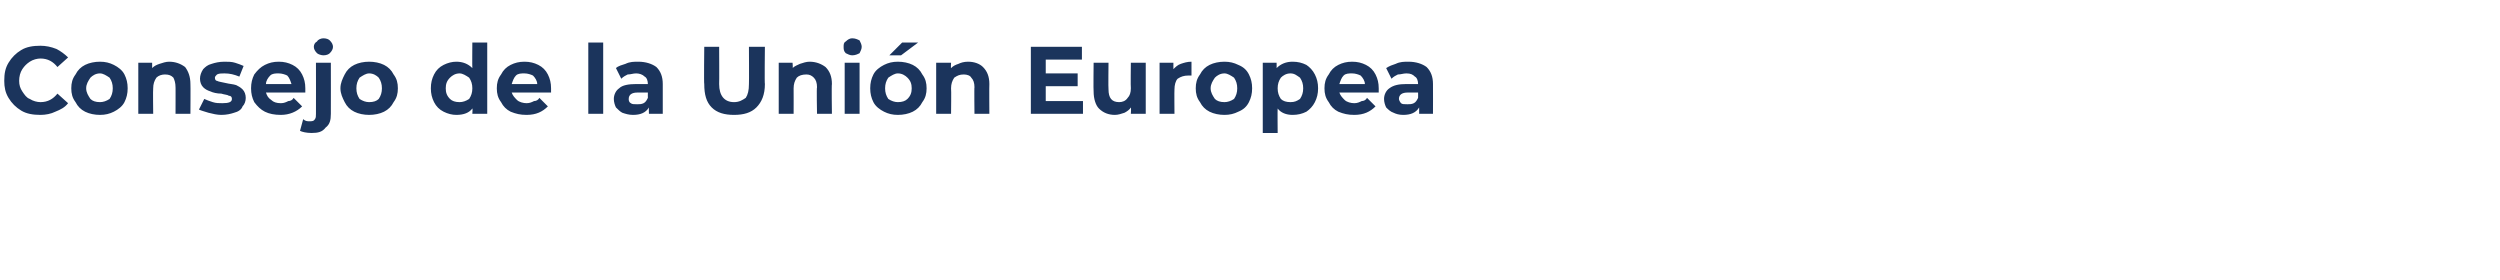 <?xml version="1.0" standalone="no"?><!DOCTYPE svg PUBLIC "-//W3C//DTD SVG 1.1//EN" "http://www.w3.org/Graphics/SVG/1.1/DTD/svg11.dtd"><svg xmlns="http://www.w3.org/2000/svg" version="1.1" width="235px" height="26.3px" viewBox="0 -2 235 26.3" style="top:-2px">  <desc>Consejo de la Unión Europea</desc>  <defs/>  <g id="Polygon90733">    <path d="M 3.8 8.8 C 3.1 8.8 2.5 8.7 2 8.4 C 1.5 8.1 1.1 7.7 0.8 7.2 C 0.5 6.7 0.4 6.2 0.4 5.6 C 0.4 4.9 0.5 4.4 0.8 3.9 C 1.1 3.4 1.5 3 2 2.7 C 2.5 2.4 3.1 2.3 3.8 2.3 C 4.3 2.3 4.8 2.4 5.3 2.6 C 5.7 2.8 6.1 3.1 6.4 3.4 C 6.4 3.4 5.4 4.3 5.4 4.3 C 5 3.8 4.5 3.5 3.8 3.5 C 3.5 3.5 3.1 3.6 2.8 3.8 C 2.5 4 2.3 4.2 2.1 4.5 C 1.9 4.8 1.8 5.2 1.8 5.6 C 1.8 6 1.9 6.3 2.1 6.6 C 2.3 6.9 2.5 7.2 2.8 7.3 C 3.1 7.5 3.5 7.6 3.8 7.6 C 4.5 7.6 5 7.3 5.4 6.8 C 5.4 6.8 6.4 7.7 6.4 7.7 C 6.1 8.1 5.7 8.3 5.2 8.5 C 4.8 8.7 4.3 8.8 3.8 8.8 C 3.8 8.8 3.8 8.8 3.8 8.8 Z M 9.4 8.8 C 8.9 8.8 8.4 8.7 8 8.5 C 7.6 8.3 7.3 8 7.1 7.6 C 6.8 7.2 6.7 6.8 6.7 6.3 C 6.7 5.8 6.8 5.4 7.1 5 C 7.3 4.6 7.6 4.3 8 4.1 C 8.4 3.9 8.9 3.8 9.4 3.8 C 9.9 3.8 10.3 3.9 10.7 4.1 C 11.1 4.3 11.5 4.6 11.7 5 C 11.9 5.4 12 5.8 12 6.3 C 12 6.8 11.9 7.2 11.7 7.6 C 11.5 8 11.1 8.3 10.7 8.5 C 10.3 8.7 9.9 8.8 9.4 8.8 C 9.4 8.8 9.4 8.8 9.4 8.8 Z M 9.4 7.6 C 9.7 7.6 10 7.5 10.3 7.3 C 10.5 7 10.6 6.7 10.6 6.3 C 10.6 5.9 10.5 5.6 10.3 5.3 C 10 5.1 9.7 4.9 9.4 4.9 C 9 4.9 8.7 5.1 8.5 5.3 C 8.3 5.6 8.1 5.9 8.1 6.3 C 8.1 6.7 8.3 7 8.5 7.3 C 8.7 7.5 9 7.6 9.4 7.6 C 9.4 7.6 9.4 7.6 9.4 7.6 Z M 15.9 3.8 C 16.5 3.8 17 4 17.4 4.3 C 17.7 4.7 17.9 5.2 17.9 5.9 C 17.92 5.94 17.9 8.7 17.9 8.7 L 16.5 8.7 C 16.5 8.7 16.51 6.16 16.5 6.2 C 16.5 5.8 16.4 5.5 16.3 5.3 C 16.1 5.1 15.9 5 15.5 5 C 15.2 5 14.9 5.1 14.7 5.3 C 14.5 5.6 14.4 5.9 14.4 6.3 C 14.37 6.32 14.4 8.7 14.4 8.7 L 13 8.7 L 13 3.9 L 14.3 3.9 C 14.3 3.9 14.31 4.44 14.3 4.4 C 14.5 4.2 14.7 4.1 15 4 C 15.3 3.9 15.6 3.8 15.9 3.8 C 15.9 3.8 15.9 3.8 15.9 3.8 Z M 20.8 8.8 C 20.4 8.8 20 8.7 19.6 8.6 C 19.3 8.5 18.9 8.4 18.7 8.3 C 18.7 8.3 19.2 7.3 19.2 7.3 C 19.4 7.4 19.7 7.5 20 7.6 C 20.3 7.7 20.6 7.7 20.9 7.7 C 21.5 7.7 21.8 7.6 21.8 7.3 C 21.8 7.1 21.7 7 21.5 7 C 21.4 6.9 21.1 6.9 20.8 6.8 C 20.4 6.8 20 6.7 19.8 6.6 C 19.5 6.5 19.3 6.4 19.1 6.2 C 18.9 6 18.8 5.7 18.8 5.4 C 18.8 5.1 18.9 4.8 19.1 4.5 C 19.3 4.3 19.5 4.1 19.9 4 C 20.2 3.9 20.6 3.8 21.1 3.8 C 21.4 3.8 21.8 3.8 22.1 3.9 C 22.4 4 22.7 4.1 22.9 4.2 C 22.9 4.2 22.5 5.2 22.5 5.2 C 22 5 21.6 4.9 21.1 4.9 C 20.8 4.9 20.6 4.9 20.4 5 C 20.3 5.1 20.2 5.2 20.2 5.3 C 20.2 5.5 20.3 5.6 20.4 5.6 C 20.6 5.7 20.8 5.7 21.2 5.8 C 21.6 5.9 21.9 5.9 22.2 6 C 22.4 6.1 22.6 6.2 22.8 6.4 C 23 6.6 23.1 6.9 23.1 7.2 C 23.1 7.5 23 7.8 22.8 8 C 22.7 8.3 22.4 8.5 22 8.6 C 21.7 8.7 21.3 8.8 20.8 8.8 C 20.8 8.8 20.8 8.8 20.8 8.8 Z M 28.7 6.3 C 28.7 6.3 28.7 6.5 28.7 6.7 C 28.7 6.7 25 6.7 25 6.7 C 25.1 7 25.2 7.2 25.5 7.4 C 25.7 7.6 26 7.7 26.4 7.7 C 26.7 7.7 26.9 7.6 27.1 7.5 C 27.3 7.5 27.5 7.4 27.6 7.2 C 27.6 7.2 28.4 8 28.4 8 C 27.9 8.5 27.2 8.8 26.4 8.8 C 25.8 8.8 25.3 8.7 24.9 8.5 C 24.5 8.3 24.2 8 23.9 7.6 C 23.7 7.2 23.6 6.8 23.6 6.3 C 23.6 5.8 23.7 5.4 23.9 5 C 24.2 4.6 24.5 4.3 24.9 4.1 C 25.3 3.9 25.7 3.8 26.2 3.8 C 26.7 3.8 27.1 3.9 27.5 4.1 C 27.9 4.3 28.2 4.6 28.4 5 C 28.6 5.4 28.7 5.8 28.7 6.3 C 28.7 6.3 28.7 6.3 28.7 6.3 Z M 26.2 4.9 C 25.9 4.9 25.6 4.9 25.4 5.1 C 25.2 5.3 25 5.6 25 5.9 C 25 5.9 27.4 5.9 27.4 5.9 C 27.3 5.6 27.2 5.3 27 5.1 C 26.8 5 26.5 4.9 26.2 4.9 C 26.2 4.9 26.2 4.9 26.2 4.9 Z M 29.3 10.5 C 28.8 10.5 28.4 10.4 28.2 10.3 C 28.2 10.3 28.5 9.2 28.5 9.2 C 28.7 9.4 28.9 9.4 29.1 9.4 C 29.3 9.4 29.5 9.4 29.6 9.2 C 29.7 9.1 29.7 8.9 29.7 8.7 C 29.71 8.71 29.7 3.9 29.7 3.9 L 31.1 3.9 C 31.1 3.9 31.11 8.7 31.1 8.7 C 31.1 9.3 31 9.7 30.6 10 C 30.3 10.4 29.9 10.5 29.3 10.5 C 29.3 10.5 29.3 10.5 29.3 10.5 Z M 30.4 3.2 C 30.2 3.2 29.9 3.1 29.8 3 C 29.6 2.8 29.5 2.6 29.5 2.4 C 29.5 2.2 29.6 2 29.8 1.9 C 29.9 1.7 30.2 1.6 30.4 1.6 C 30.7 1.6 30.9 1.7 31 1.8 C 31.2 2 31.3 2.2 31.3 2.4 C 31.3 2.6 31.2 2.8 31 3 C 30.9 3.1 30.7 3.2 30.4 3.2 C 30.4 3.2 30.4 3.2 30.4 3.2 Z M 34.7 8.8 C 34.2 8.8 33.7 8.7 33.3 8.5 C 32.9 8.3 32.6 8 32.4 7.6 C 32.2 7.2 32 6.8 32 6.3 C 32 5.8 32.2 5.4 32.4 5 C 32.6 4.6 32.9 4.3 33.3 4.1 C 33.7 3.9 34.2 3.8 34.7 3.8 C 35.2 3.8 35.7 3.9 36.1 4.1 C 36.5 4.3 36.8 4.6 37 5 C 37.3 5.4 37.4 5.8 37.4 6.3 C 37.4 6.8 37.3 7.2 37 7.6 C 36.8 8 36.5 8.3 36.1 8.5 C 35.7 8.7 35.2 8.8 34.7 8.8 C 34.7 8.8 34.7 8.8 34.7 8.8 Z M 34.7 7.6 C 35.1 7.6 35.4 7.5 35.6 7.3 C 35.8 7 35.9 6.7 35.9 6.3 C 35.9 5.9 35.8 5.6 35.6 5.3 C 35.4 5.1 35.1 4.9 34.7 4.9 C 34.4 4.9 34.1 5.1 33.8 5.3 C 33.6 5.6 33.5 5.9 33.5 6.3 C 33.5 6.7 33.6 7 33.8 7.3 C 34.1 7.5 34.4 7.6 34.7 7.6 C 34.7 7.6 34.7 7.6 34.7 7.6 Z M 45.8 2 L 45.8 8.7 L 44.4 8.7 C 44.4 8.7 44.44 8.15 44.4 8.2 C 44.1 8.6 43.6 8.8 42.9 8.8 C 42.5 8.8 42.1 8.7 41.7 8.5 C 41.3 8.3 41 8 40.8 7.6 C 40.6 7.2 40.5 6.8 40.5 6.3 C 40.5 5.8 40.6 5.4 40.8 5 C 41 4.6 41.3 4.3 41.7 4.1 C 42.1 3.9 42.5 3.8 42.9 3.8 C 43.5 3.8 44 4 44.4 4.4 C 44.38 4.38 44.4 2 44.4 2 L 45.8 2 Z M 43.2 7.6 C 43.5 7.6 43.8 7.5 44.1 7.3 C 44.3 7 44.4 6.7 44.4 6.3 C 44.4 5.9 44.3 5.6 44.1 5.3 C 43.8 5.1 43.5 4.9 43.2 4.9 C 42.8 4.9 42.5 5.1 42.3 5.3 C 42 5.6 41.9 5.9 41.9 6.3 C 41.9 6.7 42 7 42.3 7.3 C 42.5 7.5 42.8 7.6 43.2 7.6 C 43.2 7.6 43.2 7.6 43.2 7.6 Z M 51.8 6.3 C 51.8 6.3 51.8 6.5 51.8 6.7 C 51.8 6.7 48.1 6.7 48.1 6.7 C 48.2 7 48.4 7.2 48.6 7.4 C 48.8 7.6 49.2 7.7 49.5 7.7 C 49.8 7.7 50 7.6 50.2 7.5 C 50.4 7.5 50.6 7.4 50.7 7.2 C 50.7 7.2 51.5 8 51.5 8 C 51 8.5 50.4 8.8 49.5 8.8 C 48.9 8.8 48.5 8.7 48 8.5 C 47.6 8.3 47.3 8 47.1 7.6 C 46.8 7.2 46.7 6.8 46.7 6.3 C 46.7 5.8 46.8 5.4 47.1 5 C 47.3 4.6 47.6 4.3 48 4.1 C 48.4 3.9 48.8 3.8 49.3 3.8 C 49.8 3.8 50.2 3.9 50.6 4.1 C 51 4.3 51.3 4.6 51.5 5 C 51.7 5.4 51.8 5.8 51.8 6.3 C 51.8 6.3 51.8 6.3 51.8 6.3 Z M 49.3 4.9 C 49 4.9 48.7 4.9 48.5 5.1 C 48.3 5.3 48.2 5.6 48.1 5.9 C 48.1 5.9 50.5 5.9 50.5 5.9 C 50.5 5.6 50.3 5.3 50.1 5.1 C 49.9 5 49.6 4.9 49.3 4.9 C 49.3 4.9 49.3 4.9 49.3 4.9 Z M 55.3 2 L 56.7 2 L 56.7 8.7 L 55.3 8.7 L 55.3 2 Z M 60 3.8 C 60.7 3.8 61.3 4 61.7 4.3 C 62.1 4.7 62.3 5.2 62.3 5.9 C 62.3 5.95 62.3 8.7 62.3 8.7 L 61 8.7 C 61 8.7 60.98 8.11 61 8.1 C 60.7 8.6 60.2 8.8 59.5 8.8 C 59.1 8.8 58.8 8.7 58.5 8.6 C 58.3 8.5 58.1 8.3 57.9 8.1 C 57.8 7.9 57.7 7.6 57.7 7.3 C 57.7 6.9 57.9 6.5 58.2 6.3 C 58.5 6 59.1 5.9 59.8 5.9 C 59.8 5.9 60.9 5.9 60.9 5.9 C 60.9 5.6 60.8 5.3 60.6 5.2 C 60.4 5 60.1 4.9 59.8 4.9 C 59.5 4.9 59.3 5 59 5 C 58.8 5.1 58.6 5.2 58.4 5.4 C 58.4 5.4 57.9 4.4 57.9 4.4 C 58.1 4.2 58.5 4.1 58.8 4 C 59.2 3.8 59.6 3.8 60 3.8 C 60 3.8 60 3.8 60 3.8 Z M 59.9 7.8 C 60.1 7.8 60.3 7.8 60.5 7.7 C 60.7 7.6 60.8 7.4 60.9 7.2 C 60.89 7.18 60.9 6.7 60.9 6.7 C 60.9 6.7 59.93 6.69 59.9 6.7 C 59.4 6.7 59.1 6.9 59.1 7.3 C 59.1 7.4 59.1 7.6 59.3 7.7 C 59.4 7.8 59.6 7.8 59.9 7.8 C 59.9 7.8 59.9 7.8 59.9 7.8 Z M 69 8.8 C 68.1 8.8 67.4 8.6 66.9 8.1 C 66.4 7.6 66.2 6.9 66.2 5.9 C 66.16 5.94 66.2 2.4 66.2 2.4 L 67.6 2.4 C 67.6 2.4 67.62 5.89 67.6 5.9 C 67.6 7 68.1 7.6 69 7.6 C 69.5 7.6 69.8 7.4 70.1 7.2 C 70.3 6.9 70.4 6.5 70.4 5.9 C 70.42 5.89 70.4 2.4 70.4 2.4 L 71.9 2.4 C 71.9 2.4 71.86 5.94 71.9 5.9 C 71.9 6.9 71.6 7.6 71.1 8.1 C 70.6 8.6 69.9 8.8 69 8.8 C 69 8.8 69 8.8 69 8.8 Z M 76.1 3.8 C 76.7 3.8 77.2 4 77.6 4.3 C 78 4.7 78.2 5.2 78.2 5.9 C 78.16 5.94 78.2 8.7 78.2 8.7 L 76.8 8.7 C 76.8 8.7 76.75 6.16 76.8 6.2 C 76.8 5.8 76.7 5.5 76.5 5.3 C 76.3 5.1 76.1 5 75.8 5 C 75.4 5 75.1 5.1 74.9 5.3 C 74.7 5.6 74.6 5.9 74.6 6.3 C 74.61 6.32 74.6 8.7 74.6 8.7 L 73.2 8.7 L 73.2 3.9 L 74.5 3.9 C 74.5 3.9 74.55 4.44 74.5 4.4 C 74.7 4.2 75 4.1 75.2 4 C 75.5 3.9 75.8 3.8 76.1 3.8 C 76.1 3.8 76.1 3.8 76.1 3.8 Z M 79.4 3.9 L 80.8 3.9 L 80.8 8.7 L 79.4 8.7 L 79.4 3.9 Z M 80.1 3.2 C 79.9 3.2 79.7 3.1 79.5 3 C 79.3 2.8 79.3 2.6 79.3 2.4 C 79.3 2.2 79.3 2 79.5 1.9 C 79.7 1.7 79.9 1.6 80.1 1.6 C 80.4 1.6 80.6 1.7 80.8 1.8 C 80.9 2 81 2.2 81 2.4 C 81 2.6 80.9 2.8 80.8 3 C 80.6 3.1 80.4 3.2 80.1 3.2 C 80.1 3.2 80.1 3.2 80.1 3.2 Z M 84.4 8.8 C 83.9 8.8 83.5 8.7 83.1 8.5 C 82.7 8.3 82.3 8 82.1 7.6 C 81.9 7.2 81.8 6.8 81.8 6.3 C 81.8 5.8 81.9 5.4 82.1 5 C 82.3 4.6 82.7 4.3 83.1 4.1 C 83.5 3.9 83.9 3.8 84.4 3.8 C 84.9 3.8 85.4 3.9 85.8 4.1 C 86.2 4.3 86.5 4.6 86.7 5 C 87 5.4 87.1 5.8 87.1 6.3 C 87.1 6.8 87 7.2 86.7 7.6 C 86.5 8 86.2 8.3 85.8 8.5 C 85.4 8.7 84.9 8.8 84.4 8.8 C 84.4 8.8 84.4 8.8 84.4 8.8 Z M 84.4 7.6 C 84.8 7.6 85.1 7.5 85.3 7.3 C 85.6 7 85.7 6.7 85.7 6.3 C 85.7 5.9 85.6 5.6 85.3 5.3 C 85.1 5.1 84.8 4.9 84.4 4.9 C 84.1 4.9 83.8 5.1 83.5 5.3 C 83.3 5.6 83.2 5.9 83.2 6.3 C 83.2 6.7 83.3 7 83.5 7.3 C 83.8 7.5 84.1 7.6 84.4 7.6 C 84.4 7.6 84.4 7.6 84.4 7.6 Z M 84.8 2 L 86.3 2 L 84.7 3.2 L 83.6 3.2 L 84.8 2 Z M 91 3.8 C 91.6 3.8 92.1 4 92.4 4.3 C 92.8 4.7 93 5.2 93 5.9 C 92.98 5.94 93 8.7 93 8.7 L 91.6 8.7 C 91.6 8.7 91.57 6.16 91.6 6.2 C 91.6 5.8 91.5 5.5 91.3 5.3 C 91.2 5.1 90.9 5 90.6 5 C 90.2 5 90 5.1 89.7 5.3 C 89.5 5.6 89.4 5.9 89.4 6.3 C 89.43 6.32 89.4 8.7 89.4 8.7 L 88 8.7 L 88 3.9 L 89.4 3.9 C 89.4 3.9 89.37 4.44 89.4 4.4 C 89.6 4.2 89.8 4.1 90.1 4 C 90.3 3.9 90.6 3.8 91 3.8 C 91 3.8 91 3.8 91 3.8 Z M 101.8 7.5 L 101.8 8.7 L 96.9 8.7 L 96.9 2.4 L 101.7 2.4 L 101.7 3.6 L 98.3 3.6 L 98.3 4.9 L 101.3 4.9 L 101.3 6.1 L 98.3 6.1 L 98.3 7.5 L 101.8 7.5 Z M 107.7 3.9 L 107.7 8.7 L 106.3 8.7 C 106.3 8.7 106.34 8.14 106.3 8.1 C 106.2 8.3 105.9 8.5 105.7 8.6 C 105.4 8.7 105.1 8.8 104.8 8.8 C 104.2 8.8 103.7 8.6 103.3 8.2 C 103 7.9 102.8 7.3 102.8 6.6 C 102.77 6.61 102.8 3.9 102.8 3.9 L 104.2 3.9 C 104.2 3.9 104.17 6.4 104.2 6.4 C 104.2 7.2 104.5 7.6 105.2 7.6 C 105.5 7.6 105.8 7.5 106 7.2 C 106.2 7 106.3 6.7 106.3 6.3 C 106.27 6.26 106.3 3.9 106.3 3.9 L 107.7 3.9 Z M 110.3 4.5 C 110.5 4.3 110.7 4.1 111 4 C 111.3 3.9 111.6 3.8 112 3.8 C 112 3.8 112 5.1 112 5.1 C 111.8 5.1 111.7 5.1 111.7 5.1 C 111.3 5.1 111 5.2 110.7 5.4 C 110.5 5.6 110.4 6 110.4 6.4 C 110.38 6.43 110.4 8.7 110.4 8.7 L 109 8.7 L 109 3.9 L 110.3 3.9 L 110.3 4.5 C 110.3 4.5 110.32 4.51 110.3 4.5 Z M 115.1 8.8 C 114.6 8.8 114.1 8.7 113.7 8.5 C 113.3 8.3 113 8 112.8 7.6 C 112.5 7.2 112.4 6.8 112.4 6.3 C 112.4 5.8 112.5 5.4 112.8 5 C 113 4.6 113.3 4.3 113.7 4.1 C 114.1 3.9 114.6 3.8 115.1 3.8 C 115.6 3.8 116 3.9 116.4 4.1 C 116.9 4.3 117.2 4.6 117.4 5 C 117.6 5.4 117.7 5.8 117.7 6.3 C 117.7 6.8 117.6 7.2 117.4 7.6 C 117.2 8 116.9 8.3 116.4 8.5 C 116 8.7 115.6 8.8 115.1 8.8 C 115.1 8.8 115.1 8.8 115.1 8.8 Z M 115.1 7.6 C 115.4 7.6 115.7 7.5 116 7.3 C 116.2 7 116.3 6.7 116.3 6.3 C 116.3 5.9 116.2 5.6 116 5.3 C 115.7 5.1 115.4 4.9 115.1 4.9 C 114.7 4.9 114.4 5.1 114.2 5.3 C 114 5.6 113.8 5.9 113.8 6.3 C 113.8 6.7 114 7 114.2 7.3 C 114.4 7.5 114.7 7.6 115.1 7.6 C 115.1 7.6 115.1 7.6 115.1 7.6 Z M 121.5 3.8 C 122 3.8 122.4 3.9 122.8 4.1 C 123.1 4.3 123.4 4.6 123.6 5 C 123.8 5.4 123.9 5.8 123.9 6.3 C 123.9 6.8 123.8 7.2 123.6 7.6 C 123.4 8 123.1 8.3 122.8 8.5 C 122.4 8.7 122 8.8 121.5 8.8 C 120.9 8.8 120.4 8.6 120.1 8.2 C 120.08 8.2 120.1 10.5 120.1 10.5 L 118.7 10.5 L 118.7 3.9 L 120 3.9 C 120 3.9 120.01 4.43 120 4.4 C 120.4 4 120.9 3.8 121.5 3.8 C 121.5 3.8 121.5 3.8 121.5 3.8 Z M 121.3 7.6 C 121.7 7.6 121.9 7.5 122.2 7.3 C 122.4 7 122.5 6.7 122.5 6.3 C 122.5 5.9 122.4 5.6 122.2 5.3 C 121.9 5.1 121.7 4.9 121.3 4.9 C 120.9 4.9 120.6 5.1 120.4 5.3 C 120.2 5.6 120.1 5.9 120.1 6.3 C 120.1 6.7 120.2 7 120.4 7.3 C 120.6 7.5 120.9 7.6 121.3 7.6 C 121.3 7.6 121.3 7.6 121.3 7.6 Z M 129.6 6.3 C 129.6 6.3 129.6 6.5 129.6 6.7 C 129.6 6.7 125.9 6.7 125.9 6.7 C 126 7 126.2 7.2 126.4 7.4 C 126.6 7.6 127 7.7 127.3 7.7 C 127.6 7.7 127.8 7.6 128 7.5 C 128.2 7.5 128.4 7.4 128.5 7.2 C 128.5 7.2 129.3 8 129.3 8 C 128.8 8.5 128.2 8.8 127.3 8.8 C 126.7 8.8 126.3 8.7 125.8 8.5 C 125.4 8.3 125.1 8 124.9 7.6 C 124.6 7.2 124.5 6.8 124.5 6.3 C 124.5 5.8 124.6 5.4 124.9 5 C 125.1 4.6 125.4 4.3 125.8 4.1 C 126.2 3.9 126.6 3.8 127.1 3.8 C 127.6 3.8 128 3.9 128.4 4.1 C 128.8 4.3 129.1 4.6 129.3 5 C 129.5 5.4 129.6 5.8 129.6 6.3 C 129.6 6.3 129.6 6.3 129.6 6.3 Z M 127.1 4.9 C 126.8 4.9 126.5 4.9 126.3 5.1 C 126.1 5.3 126 5.6 125.9 5.9 C 125.9 5.9 128.3 5.9 128.3 5.9 C 128.3 5.6 128.1 5.3 127.9 5.1 C 127.7 5 127.4 4.9 127.1 4.9 C 127.1 4.9 127.1 4.9 127.1 4.9 Z M 132.4 3.8 C 133.1 3.8 133.7 4 134.1 4.3 C 134.5 4.7 134.7 5.2 134.7 5.9 C 134.71 5.95 134.7 8.7 134.7 8.7 L 133.4 8.7 C 133.4 8.7 133.4 8.11 133.4 8.1 C 133.1 8.6 132.6 8.8 131.9 8.8 C 131.5 8.8 131.2 8.7 131 8.6 C 130.7 8.5 130.5 8.3 130.3 8.1 C 130.2 7.9 130.1 7.6 130.1 7.3 C 130.1 6.9 130.3 6.5 130.6 6.3 C 131 6 131.5 5.9 132.2 5.9 C 132.2 5.9 133.3 5.9 133.3 5.9 C 133.3 5.6 133.2 5.3 133 5.2 C 132.8 5 132.6 4.9 132.2 4.9 C 131.9 4.9 131.7 5 131.4 5 C 131.2 5.1 131 5.2 130.8 5.4 C 130.8 5.4 130.3 4.4 130.3 4.4 C 130.6 4.2 130.9 4.1 131.2 4 C 131.6 3.8 132 3.8 132.4 3.8 C 132.4 3.8 132.4 3.8 132.4 3.8 Z M 132.3 7.8 C 132.5 7.8 132.7 7.8 132.9 7.7 C 133.1 7.6 133.2 7.4 133.3 7.2 C 133.31 7.18 133.3 6.7 133.3 6.7 C 133.3 6.7 132.34 6.69 132.3 6.7 C 131.8 6.7 131.5 6.9 131.5 7.3 C 131.5 7.4 131.6 7.6 131.7 7.7 C 131.8 7.8 132 7.8 132.3 7.8 C 132.3 7.8 132.3 7.8 132.3 7.8 Z " stroke="none" fill="#1b345c"/>  </g></svg>